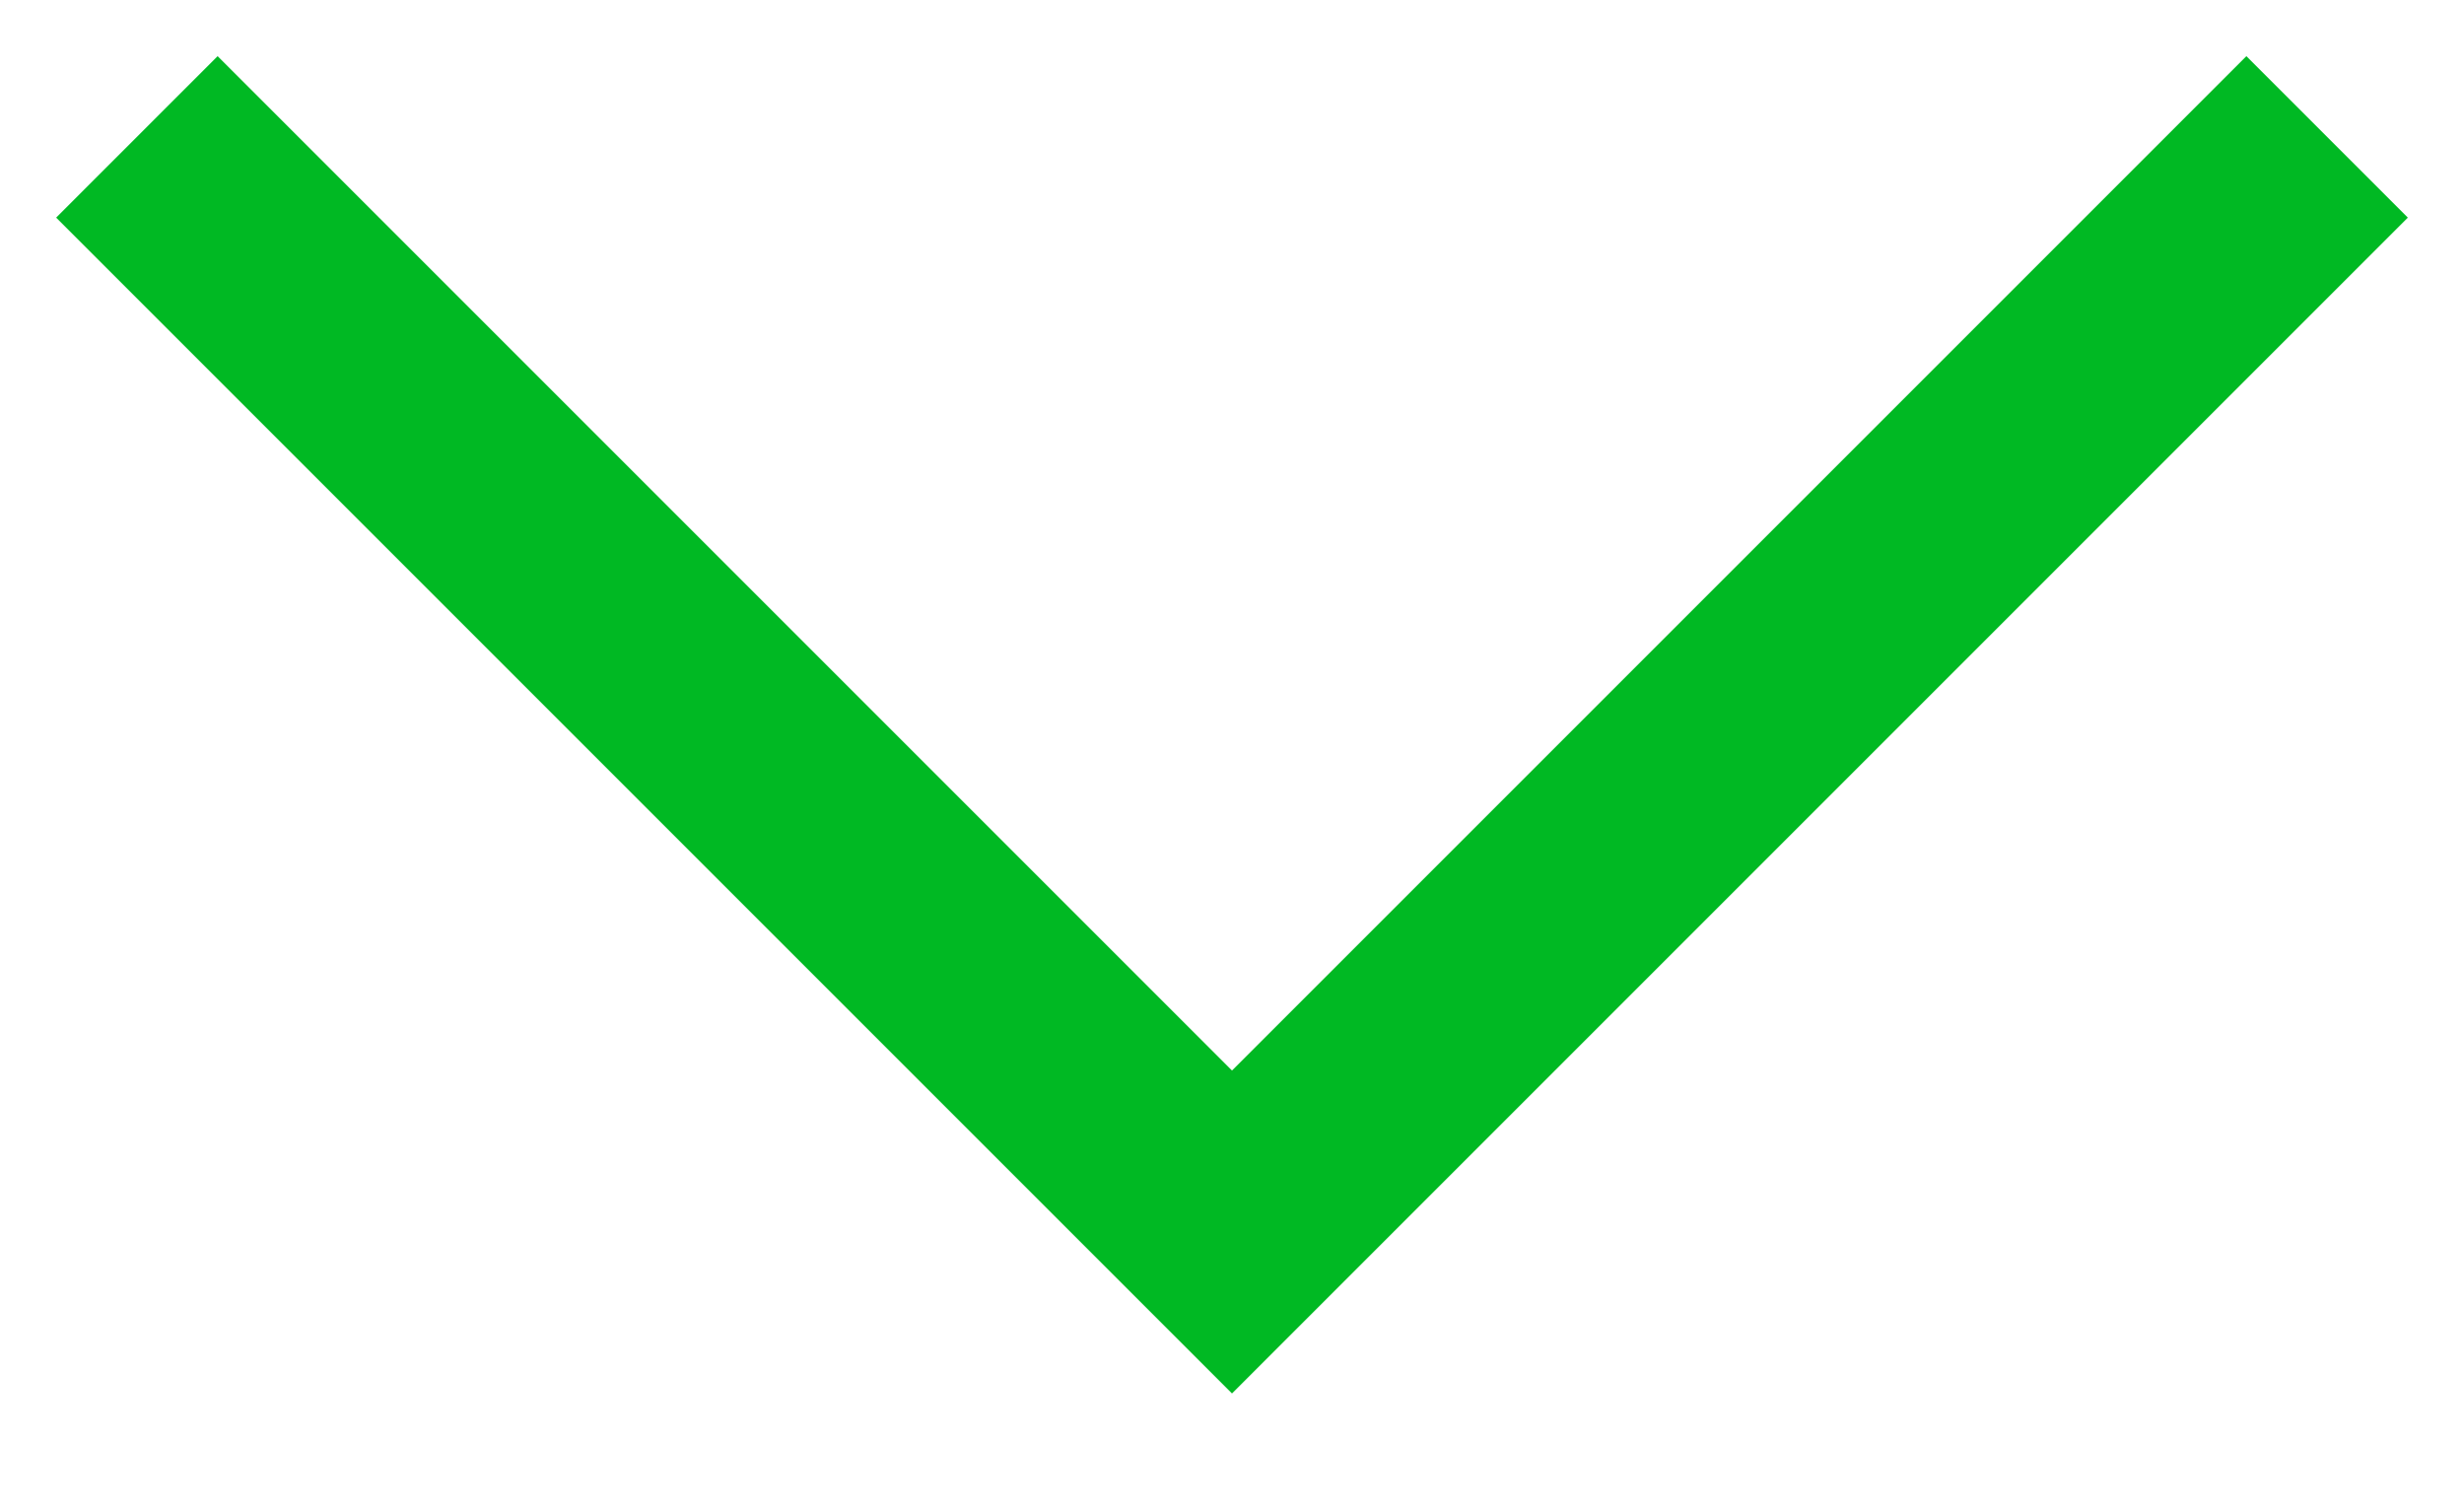 <?xml version="1.0" encoding="UTF-8"?> <svg xmlns="http://www.w3.org/2000/svg" width="18" height="11" viewBox="0 0 18 11" fill="none"><path d="M1 1L9 9L17 1" stroke="#00B923" stroke-width="1.668"></path></svg> 